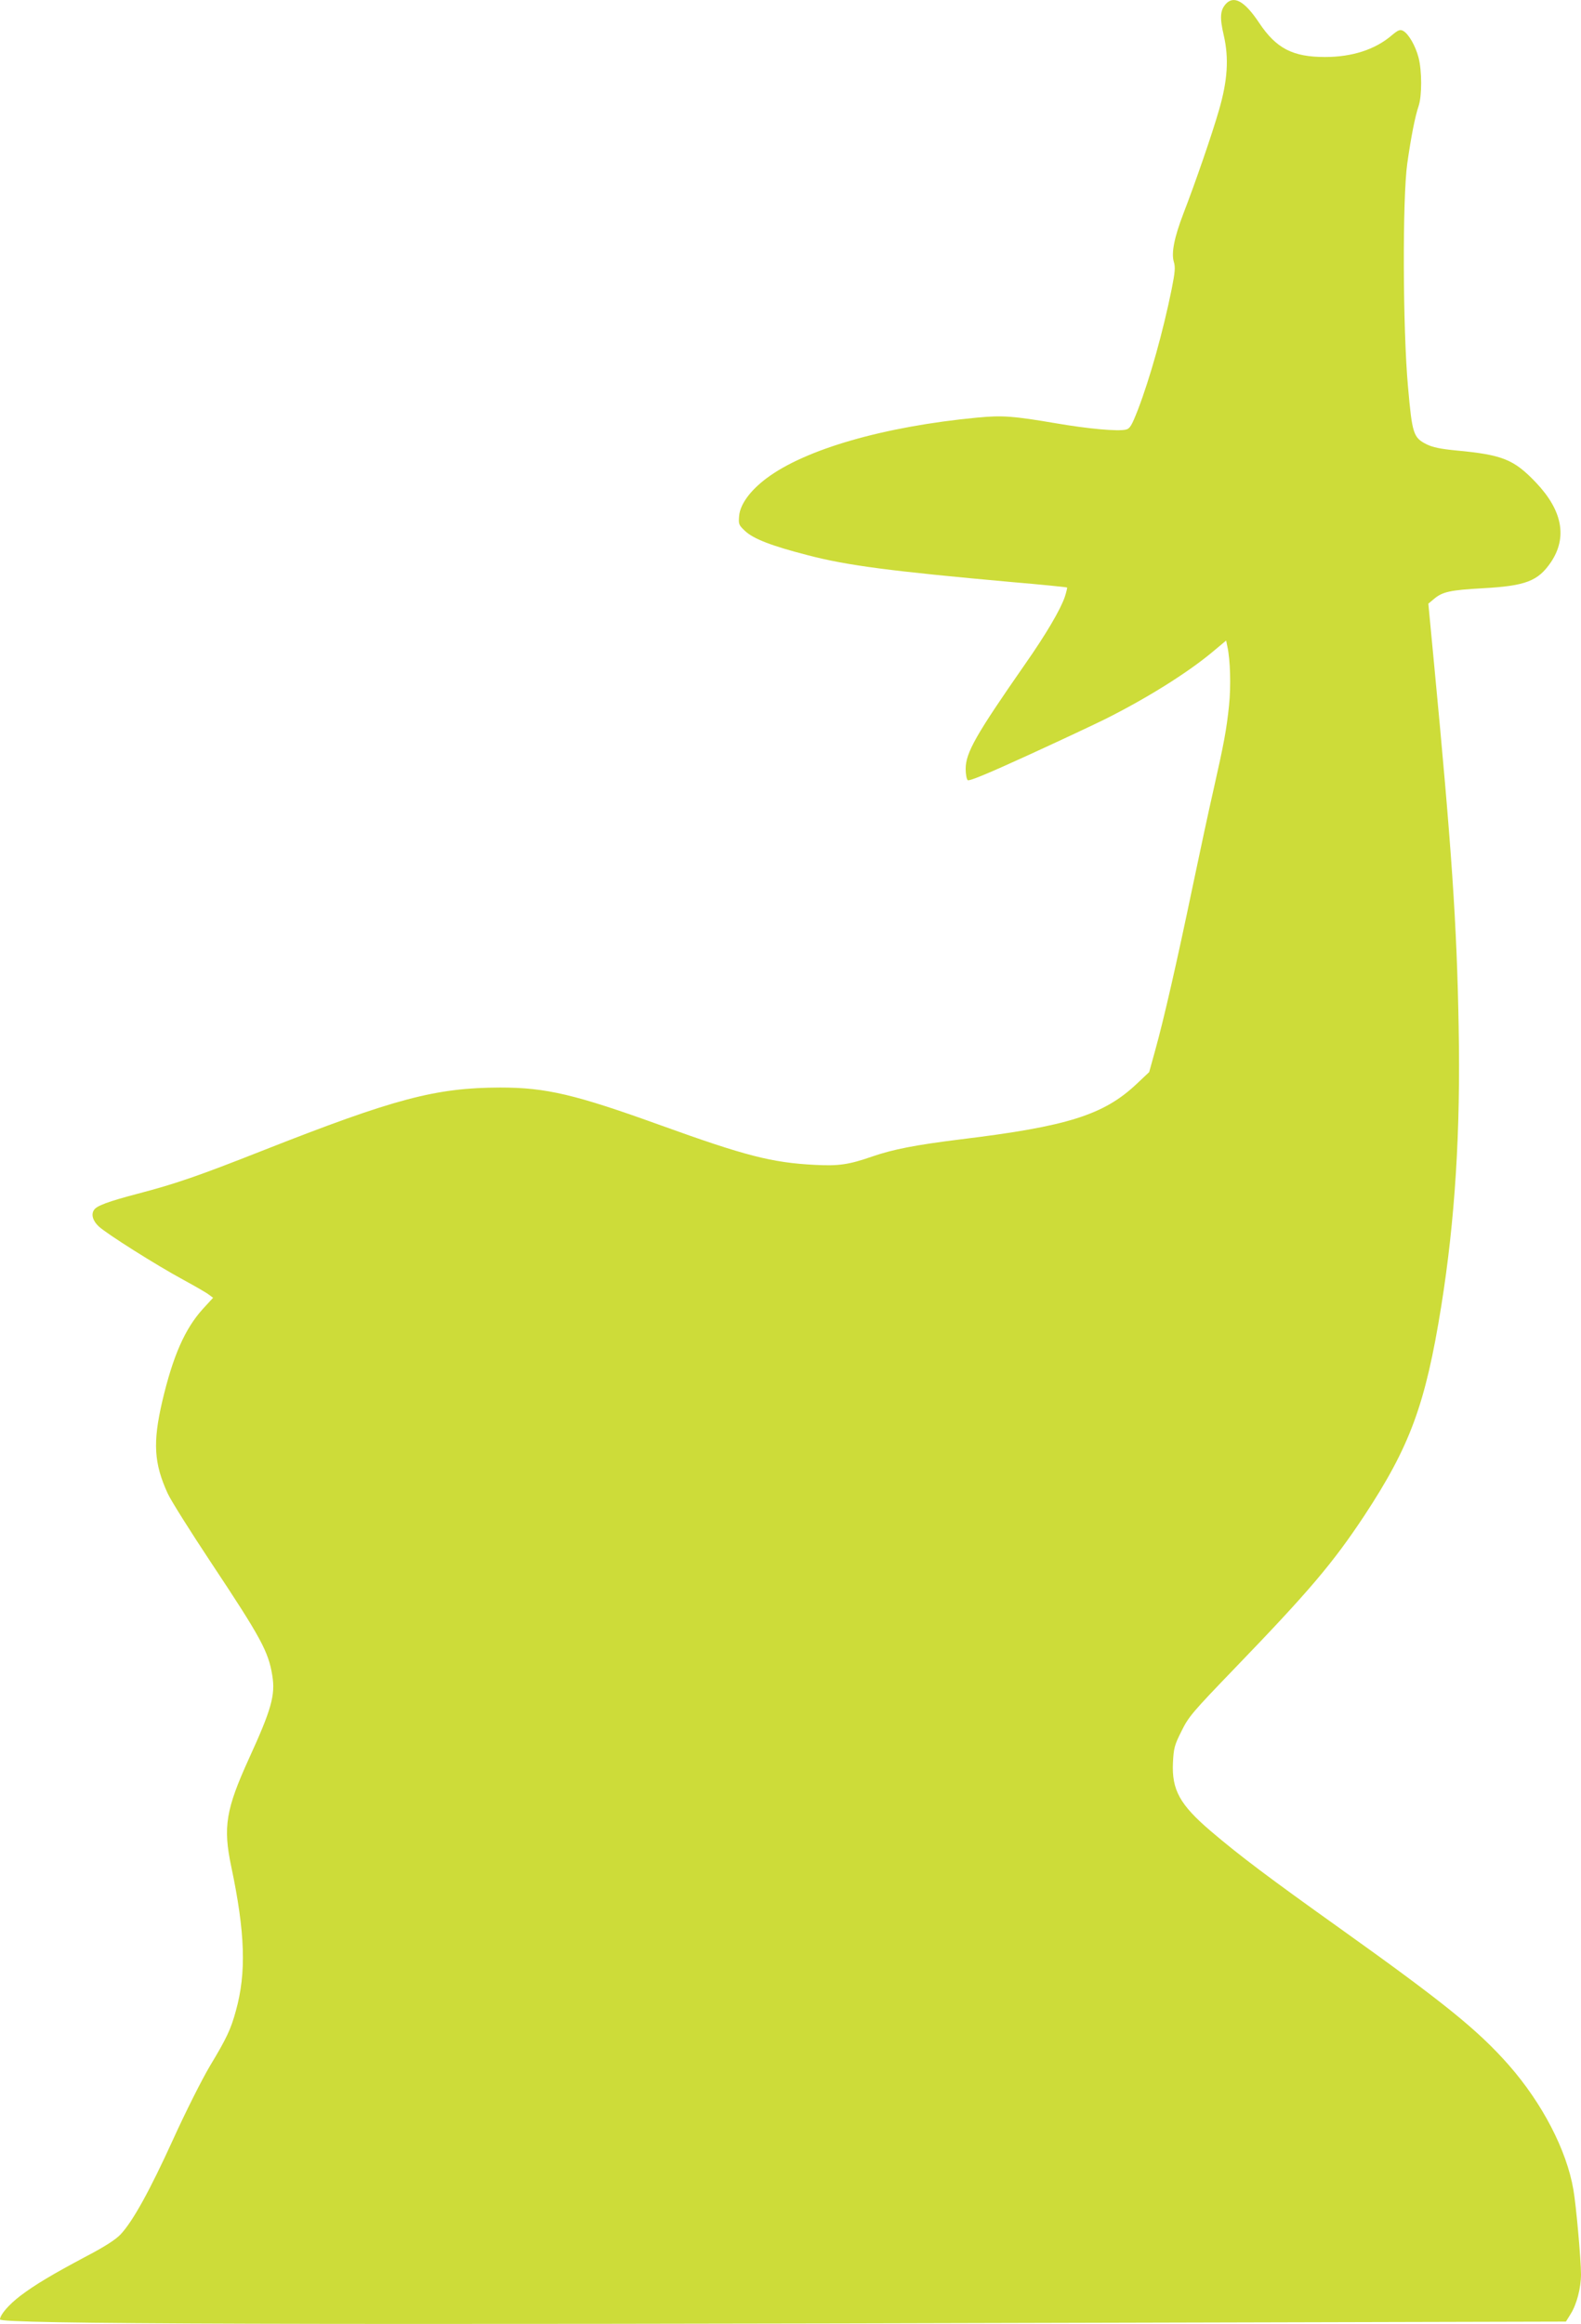 <?xml version="1.0" standalone="no"?>
<!DOCTYPE svg PUBLIC "-//W3C//DTD SVG 20010904//EN"
 "http://www.w3.org/TR/2001/REC-SVG-20010904/DTD/svg10.dtd">
<svg version="1.0" xmlns="http://www.w3.org/2000/svg"
 width="871pt" height="1280pt" viewBox="0 0 871 1280"
 preserveAspectRatio="xMidYMid meet">
<g transform="translate(0,1280) scale(0.1,-0.1)"
fill="#cddc39" stroke="none">
<path d="M6753 12778 c-31 -35 -34 -75 -11 -173 29 -126 21 -248 -26 -410 -38
-133 -131 -402 -196 -570 -51 -133 -68 -219 -53 -268 9 -29 6 -58 -12 -149
-48 -237 -120 -492 -185 -662 -35 -90 -45 -107 -67 -112 -43 -11 -208 4 -388
35 -235 40 -294 44 -431 31 -514 -49 -948 -174 -1162 -335 -89 -67 -144 -142
-150 -206 -4 -46 -2 -51 32 -83 46 -44 148 -83 346 -134 218 -57 458 -88 1125
-148 165 -14 302 -28 304 -30 1 -1 -4 -25 -13 -52 -24 -70 -103 -205 -220
-372 -270 -388 -326 -486 -326 -575 0 -28 5 -56 11 -62 7 -7 107 34 332 137
177 81 369 171 427 200 228 114 450 253 586 366 l79 66 7 -34 c16 -73 20 -218
9 -323 -14 -135 -28 -209 -85 -462 -25 -109 -77 -351 -116 -538 -86 -413 -159
-732 -205 -897 l-34 -123 -69 -65 c-181 -171 -382 -234 -967 -305 -250 -31
-375 -55 -493 -96 -124 -43 -181 -52 -312 -45 -238 12 -384 50 -850 218 -471
170 -631 208 -884 208 -356 -1 -580 -60 -1311 -348 -350 -138 -476 -182 -687
-237 -163 -43 -225 -66 -240 -89 -17 -25 -7 -60 26 -91 43 -40 313 -211 468
-295 64 -35 127 -71 139 -81 l23 -17 -57 -62 c-99 -110 -164 -258 -223 -508
-53 -228 -46 -342 30 -508 19 -41 127 -212 239 -381 275 -414 316 -490 337
-621 18 -108 -5 -188 -128 -457 -128 -281 -144 -378 -98 -596 77 -365 84 -586
25 -796 -28 -102 -51 -150 -143 -303 -45 -76 -134 -253 -203 -405 -129 -283
-221 -449 -288 -521 -27 -29 -86 -67 -185 -119 -194 -103 -287 -159 -368 -220
-64 -49 -112 -105 -112 -130 0 -26 1598 -31 6227 -18 l2400 6 26 42 c33 52 57
143 57 219 0 78 -27 383 -42 466 -37 217 -171 475 -355 685 -169 192 -354 342
-930 753 -394 281 -551 399 -712 536 -171 146 -216 227 -209 378 4 78 8 96 47
173 39 80 61 105 295 348 407 422 538 576 711 837 253 384 338 614 425 1155
76 476 107 964 96 1540 -10 565 -38 978 -137 2015 l-30 315 31 26 c47 40 91
49 270 59 235 13 303 39 374 143 92 137 64 285 -82 439 -122 128 -184 153
-441 177 -83 8 -127 17 -160 33 -75 37 -81 58 -104 317 -29 318 -31 1043 -4
1231 21 148 43 259 63 318 18 56 18 192 -1 265 -17 65 -55 131 -85 147 -17 9
-27 5 -63 -25 -91 -78 -218 -119 -367 -119 -178 0 -269 47 -363 188 -80 120
-139 153 -184 104z"/>
</g>
</svg>
